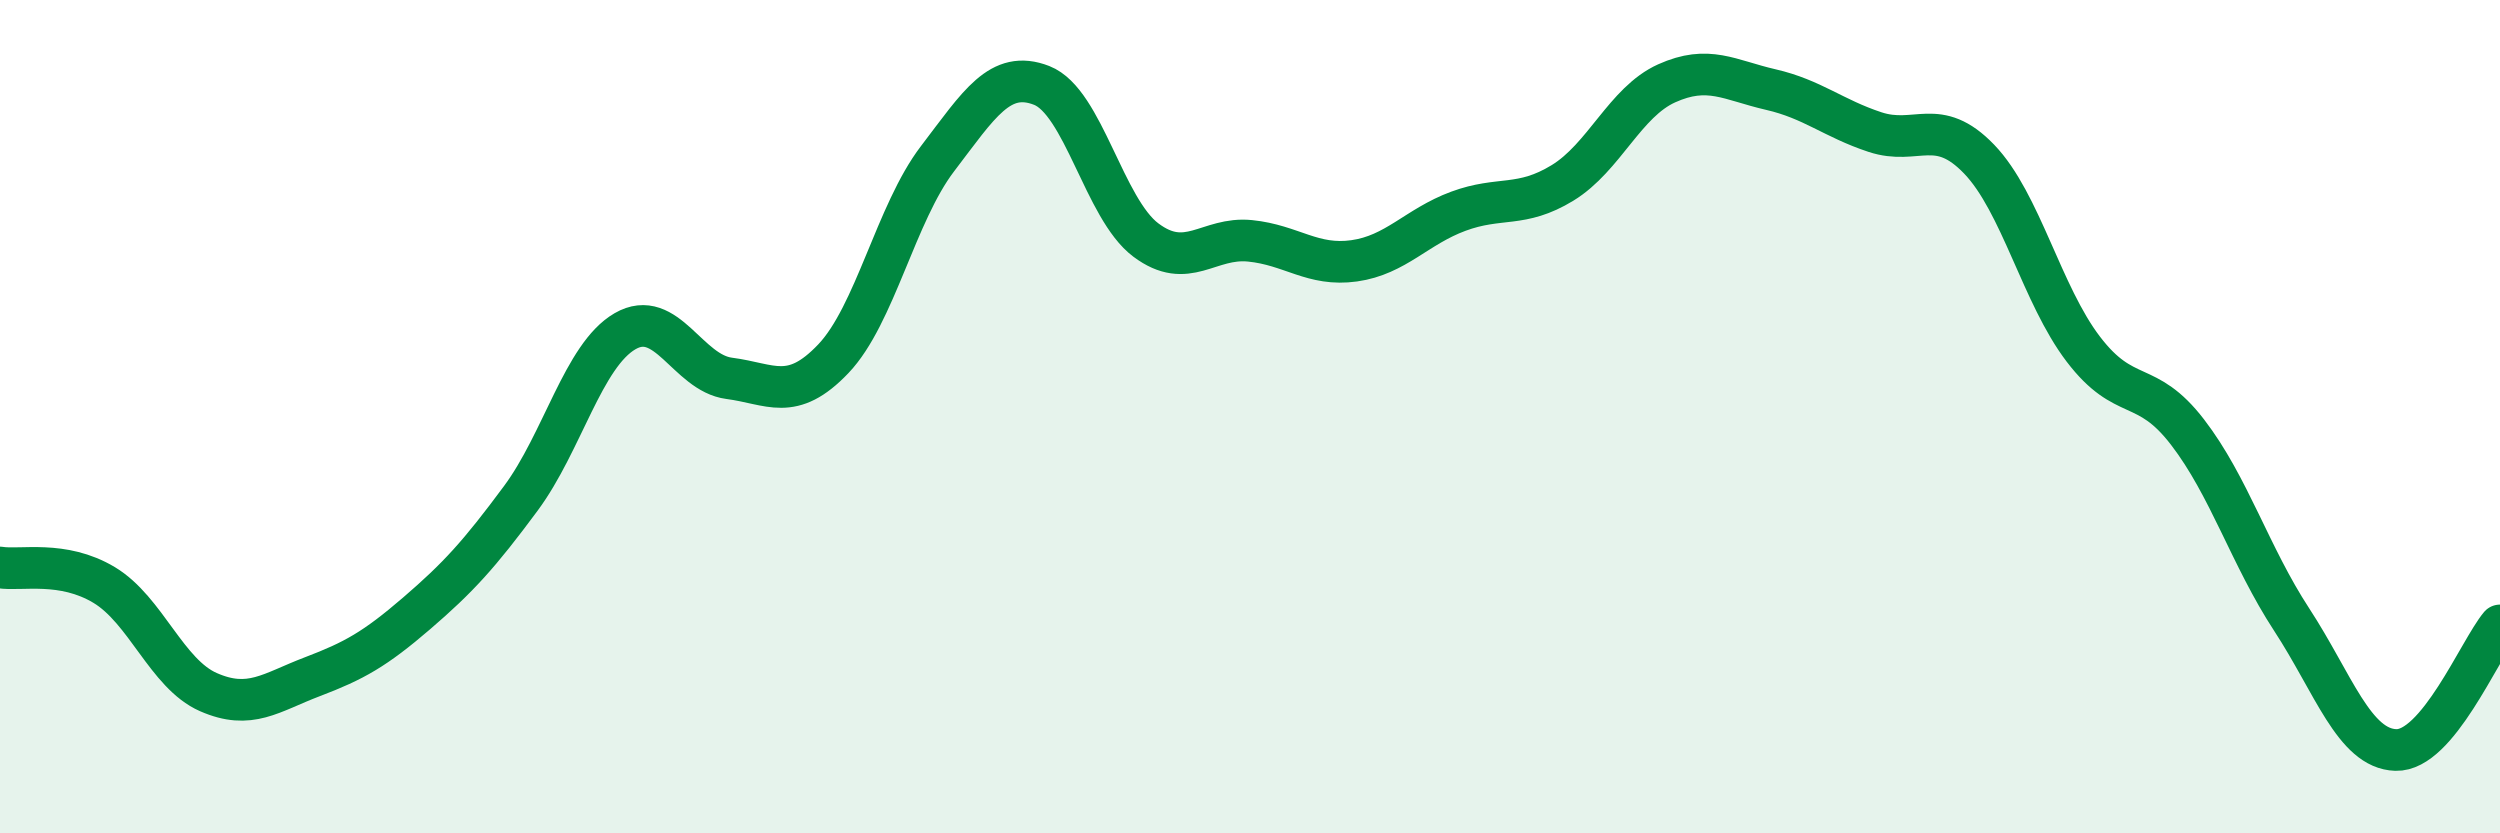 
    <svg width="60" height="20" viewBox="0 0 60 20" xmlns="http://www.w3.org/2000/svg">
      <path
        d="M 0,13.62 C 0.5,13.7 1.5,13.44 2.5,14.04 C 3.5,14.64 4,16.17 5,16.61 C 6,17.05 6.5,16.62 7.5,16.24 C 8.5,15.86 9,15.58 10,14.72 C 11,13.86 11.5,13.31 12.5,11.96 C 13.5,10.61 14,8.53 15,7.95 C 16,7.37 16.5,8.95 17.5,9.08 C 18.5,9.21 19,9.66 20,8.61 C 21,7.56 21.5,5.12 22.5,3.81 C 23.5,2.5 24,1.66 25,2.05 C 26,2.44 26.5,5.01 27.5,5.76 C 28.5,6.51 29,5.68 30,5.78 C 31,5.88 31.5,6.4 32.5,6.26 C 33.5,6.12 34,5.44 35,5.07 C 36,4.7 36.5,5 37.5,4.39 C 38.5,3.78 39,2.45 40,2 C 41,1.55 41.5,1.92 42.5,2.15 C 43.5,2.38 44,2.84 45,3.17 C 46,3.5 46.5,2.78 47.5,3.82 C 48.5,4.86 49,7.07 50,8.38 C 51,9.69 51.5,9.07 52.5,10.37 C 53.5,11.67 54,13.34 55,14.87 C 56,16.4 56.5,17.97 57.5,18 C 58.5,18.03 59.5,15.61 60,15.01L60 20L0 20Z"
        fill="#008740"
        opacity="0.1"
        stroke-linecap="round"
        stroke-linejoin="round"
      />
      <path
        d="M 0,13.62 C 0.5,13.7 1.5,13.44 2.5,14.04 C 3.5,14.64 4,16.17 5,16.61 C 6,17.05 6.5,16.62 7.5,16.24 C 8.5,15.86 9,15.58 10,14.72 C 11,13.86 11.5,13.31 12.5,11.96 C 13.5,10.61 14,8.53 15,7.95 C 16,7.37 16.5,8.95 17.5,9.08 C 18.5,9.21 19,9.66 20,8.61 C 21,7.56 21.5,5.12 22.5,3.81 C 23.5,2.5 24,1.66 25,2.05 C 26,2.44 26.5,5.01 27.5,5.76 C 28.5,6.51 29,5.68 30,5.78 C 31,5.88 31.5,6.4 32.5,6.26 C 33.5,6.12 34,5.44 35,5.07 C 36,4.7 36.5,5 37.5,4.39 C 38.5,3.78 39,2.45 40,2 C 41,1.55 41.5,1.92 42.5,2.15 C 43.5,2.38 44,2.84 45,3.17 C 46,3.5 46.5,2.78 47.5,3.82 C 48.5,4.86 49,7.07 50,8.38 C 51,9.69 51.5,9.07 52.5,10.37 C 53.5,11.67 54,13.34 55,14.87 C 56,16.4 56.5,17.97 57.5,18 C 58.5,18.03 59.5,15.61 60,15.01"
        stroke="#008740"
        stroke-width="1"
        fill="none"
        stroke-linecap="round"
        stroke-linejoin="round"
      />
    </svg>
  